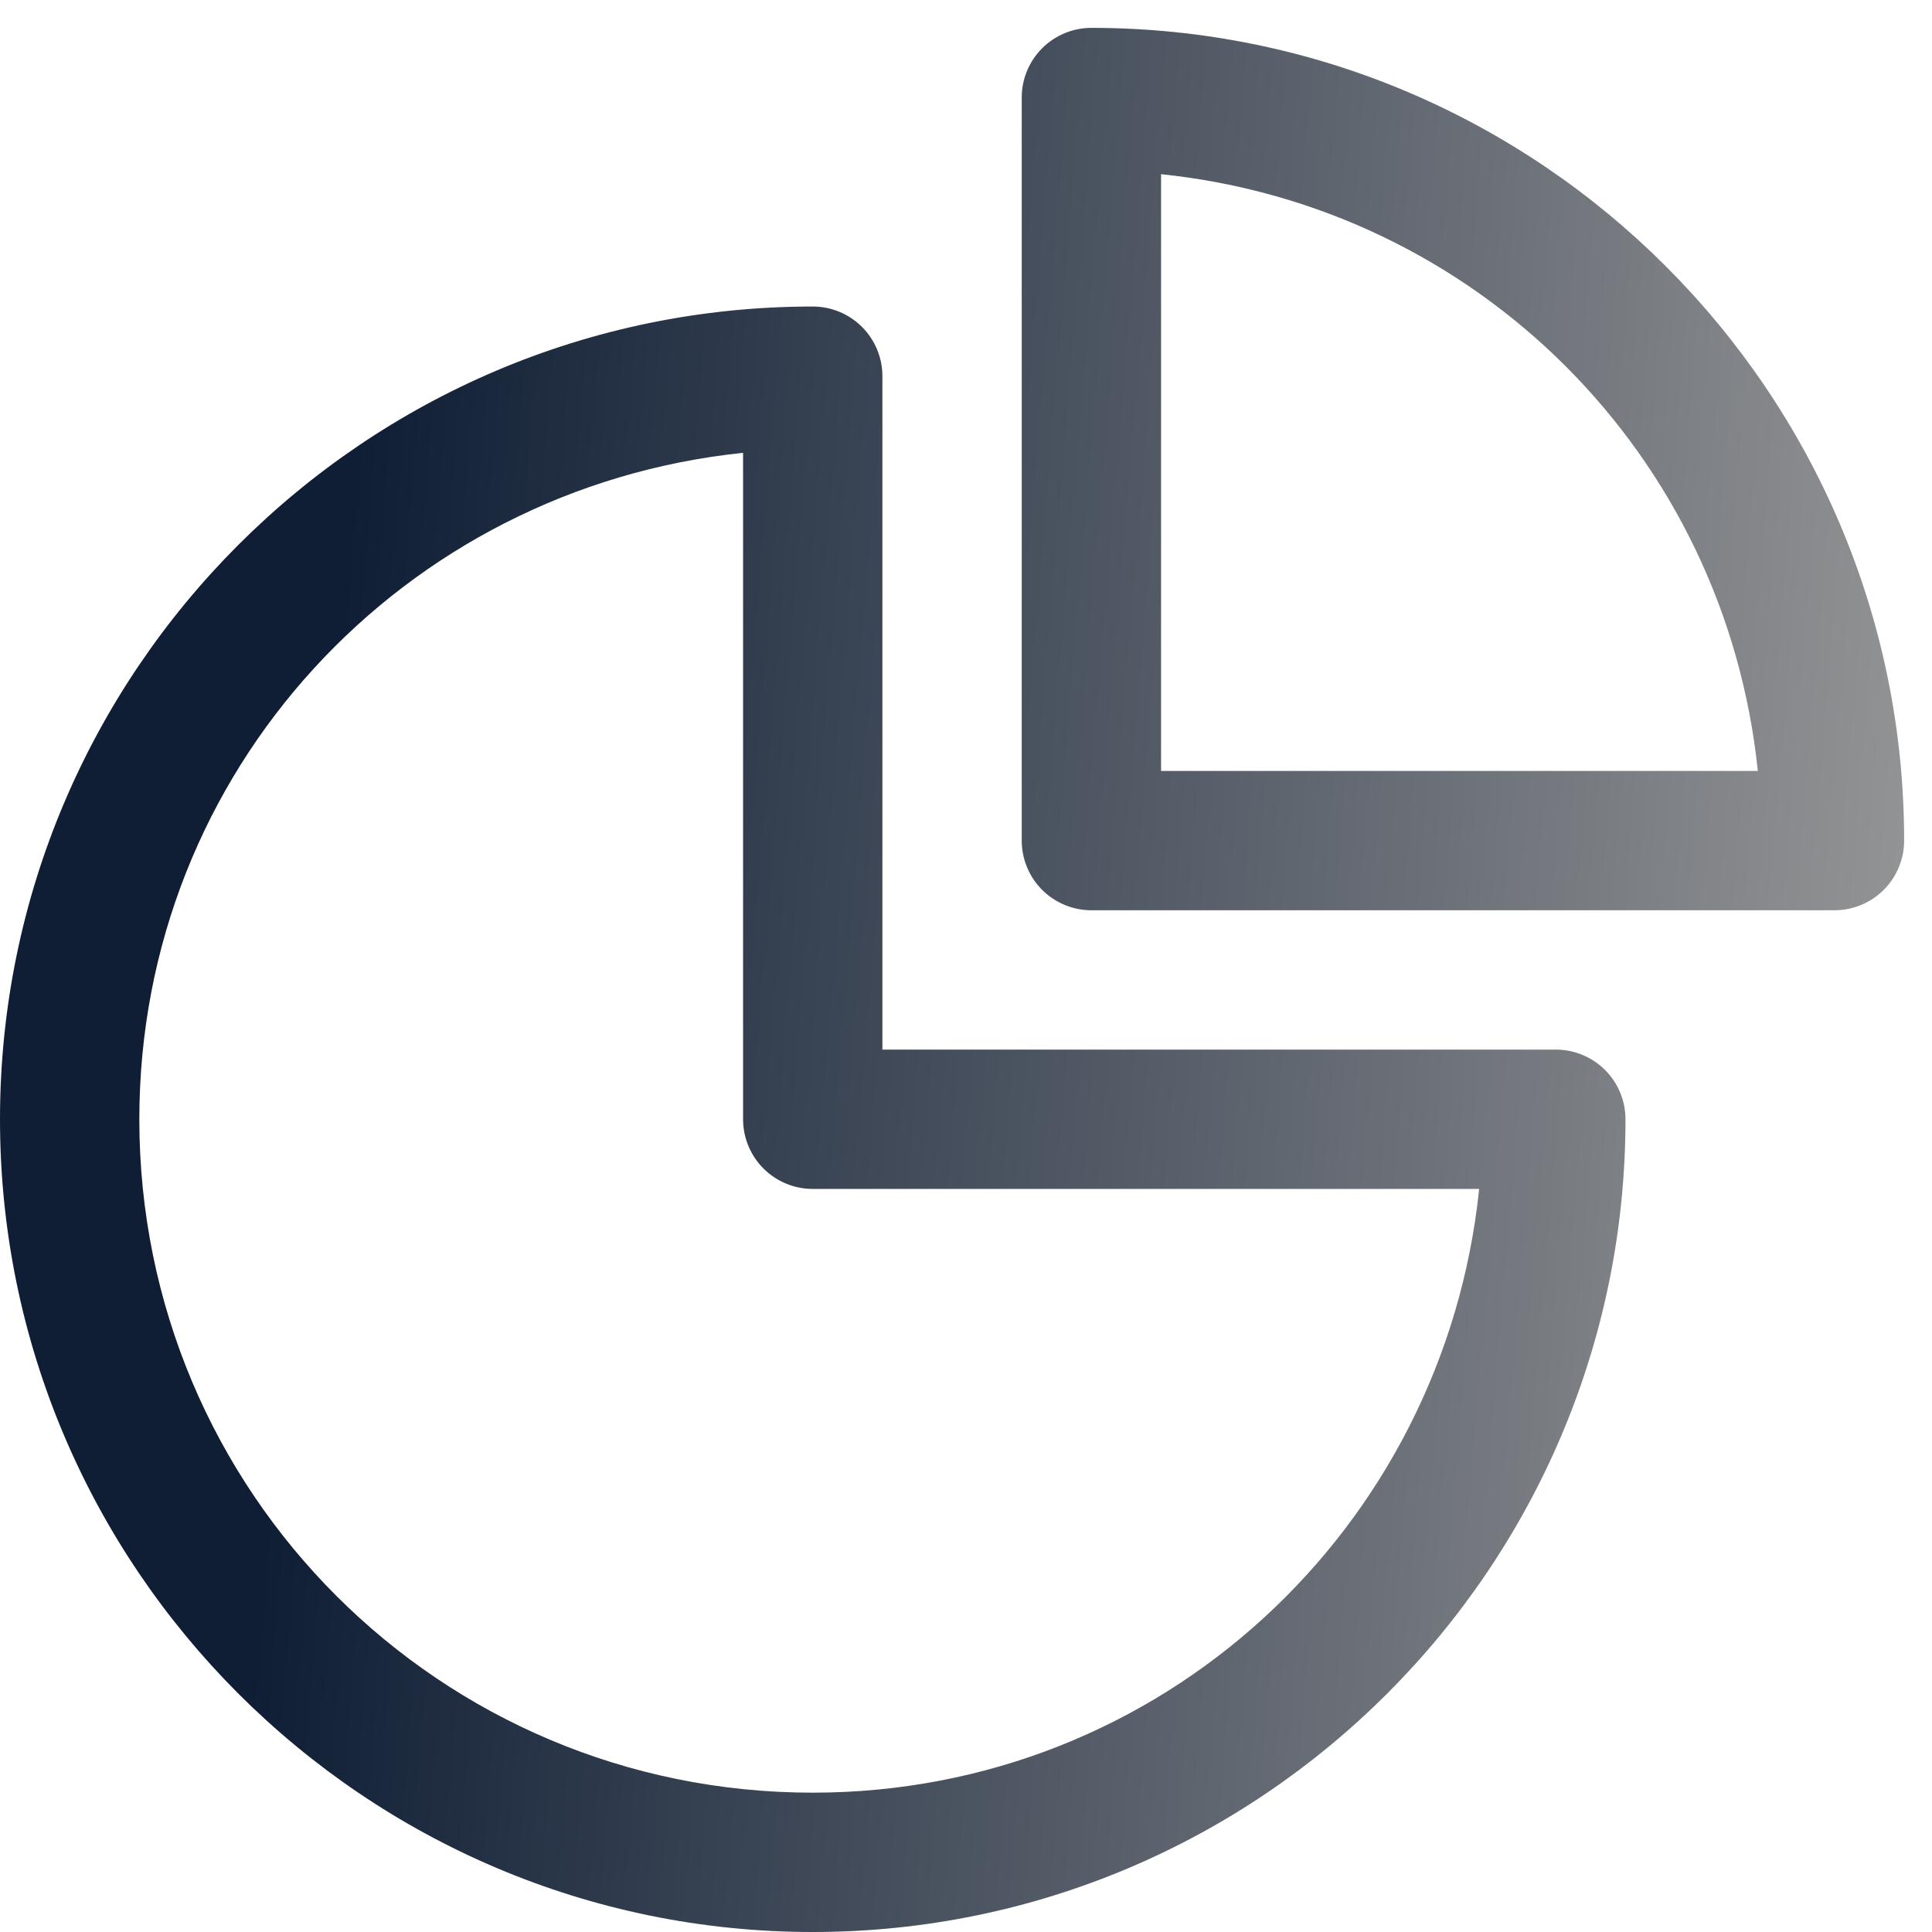 <svg width="52" height="52" viewBox="0 0 52 52" fill="none" xmlns="http://www.w3.org/2000/svg">
<path d="M29.375 0.75C28.878 0.75 28.401 0.948 28.049 1.299C27.698 1.651 27.5 2.128 27.5 2.625V22.625C27.5 23.122 27.698 23.599 28.049 23.951C28.401 24.302 28.878 24.5 29.375 24.5H49.375C49.872 24.5 50.349 24.302 50.701 23.951C51.052 23.599 51.25 23.122 51.25 22.625C51.25 10.566 41.434 0.75 29.375 0.75ZM31.25 4.688C39.759 5.57 46.43 12.241 47.312 20.75H31.25V4.688ZM21.875 8.25C9.816 8.25 0 18.066 0 30.125C0 42.184 9.816 52 21.875 52C33.934 52 43.75 42.184 43.75 30.125C43.75 29.628 43.552 29.151 43.201 28.799C42.849 28.448 42.372 28.25 41.875 28.25H23.75V10.125C23.75 9.628 23.552 9.151 23.201 8.799C22.849 8.448 22.372 8.25 21.875 8.25ZM20 12.188V30.125C20 30.622 20.198 31.099 20.549 31.451C20.901 31.802 21.378 32 21.875 32H39.812C38.865 41.134 31.265 48.25 21.875 48.25C11.842 48.25 3.75 40.158 3.75 30.125C3.75 20.735 10.866 13.134 20 12.188Z" fill="url(#paint0_linear_3292_1644)"/>
<defs>
<linearGradient id="paint0_linear_3292_1644" x1="10.514" y1="0.666" x2="55.292" y2="4.44" gradientUnits="userSpaceOnUse">
<stop stop-color="#0F1E35"/>
<stop offset="1" stop-color="#9A9A9A"/>
</linearGradient>
</defs>
</svg>

